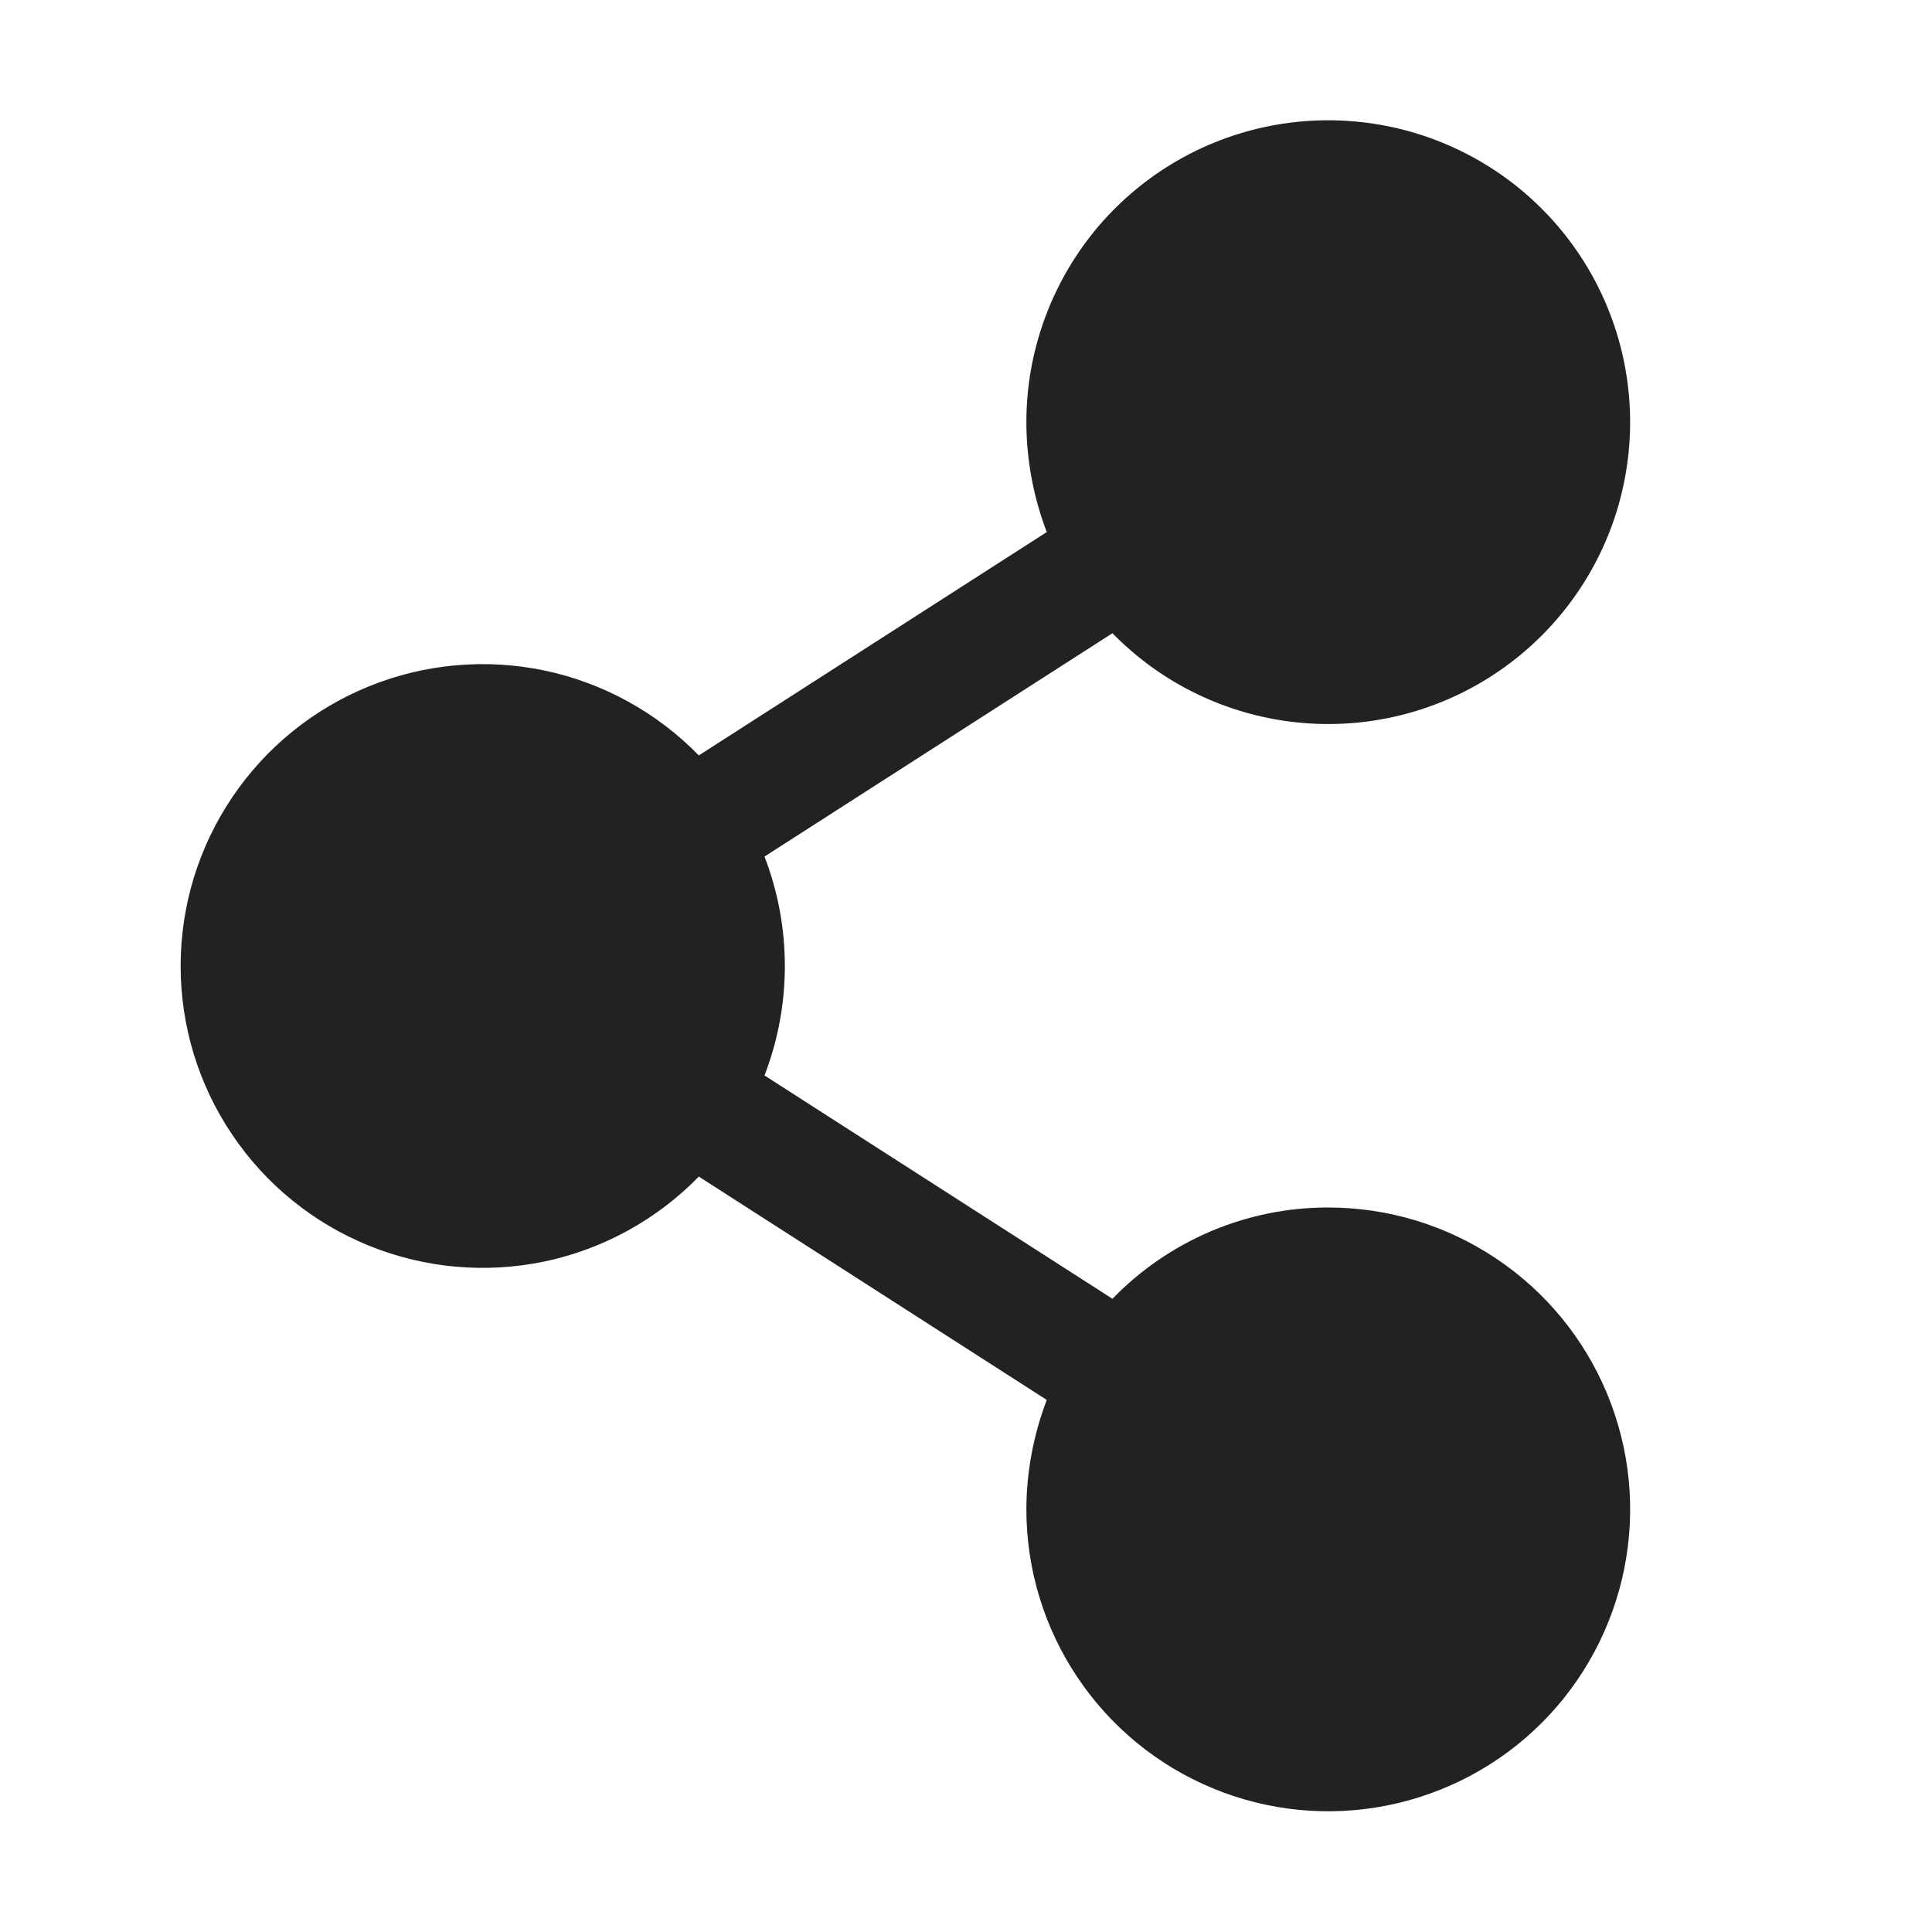 <svg width="20" height="20" viewBox="0 0 20 20" fill="none" xmlns="http://www.w3.org/2000/svg">
<g clip-path="url(#clip0_2320_26452)">
<path d="M13.75 12.5C13.333 12.499 12.921 12.583 12.537 12.745C12.153 12.908 11.805 13.146 11.516 13.445L7.914 11.133C8.195 10.404 8.195 9.596 7.914 8.867L11.516 6.555C12.022 7.073 12.693 7.399 13.414 7.477C14.134 7.555 14.86 7.38 15.465 6.982C16.071 6.584 16.52 5.988 16.735 5.296C16.949 4.604 16.917 3.859 16.643 3.188C16.369 2.517 15.87 1.962 15.232 1.619C14.594 1.275 13.856 1.164 13.145 1.304C12.434 1.444 11.794 1.827 11.334 2.387C10.875 2.948 10.624 3.65 10.625 4.375C10.626 4.762 10.698 5.146 10.836 5.508L7.234 7.82C6.801 7.375 6.244 7.069 5.636 6.941C5.027 6.814 4.395 6.871 3.819 7.105C3.243 7.339 2.75 7.739 2.403 8.255C2.055 8.771 1.87 9.378 1.87 10C1.87 10.622 2.055 11.229 2.403 11.745C2.75 12.261 3.243 12.661 3.819 12.895C4.395 13.129 5.027 13.186 5.636 13.059C6.244 12.931 6.801 12.625 7.234 12.18L10.836 14.492C10.698 14.854 10.626 15.238 10.625 15.625C10.625 16.243 10.808 16.847 11.152 17.361C11.495 17.875 11.983 18.276 12.554 18.512C13.125 18.749 13.754 18.811 14.36 18.69C14.966 18.569 15.523 18.272 15.96 17.835C16.397 17.398 16.694 16.841 16.815 16.235C16.936 15.628 16.874 15 16.637 14.429C16.401 13.858 16 13.37 15.486 13.027C14.972 12.683 14.368 12.5 13.75 12.5Z" fill="#202223"/>
</g>
<defs>
<clipPath id="clip0_2320_26452">
<rect width="20" height="20" fill="white"/>
</clipPath>
</defs>
</svg>
